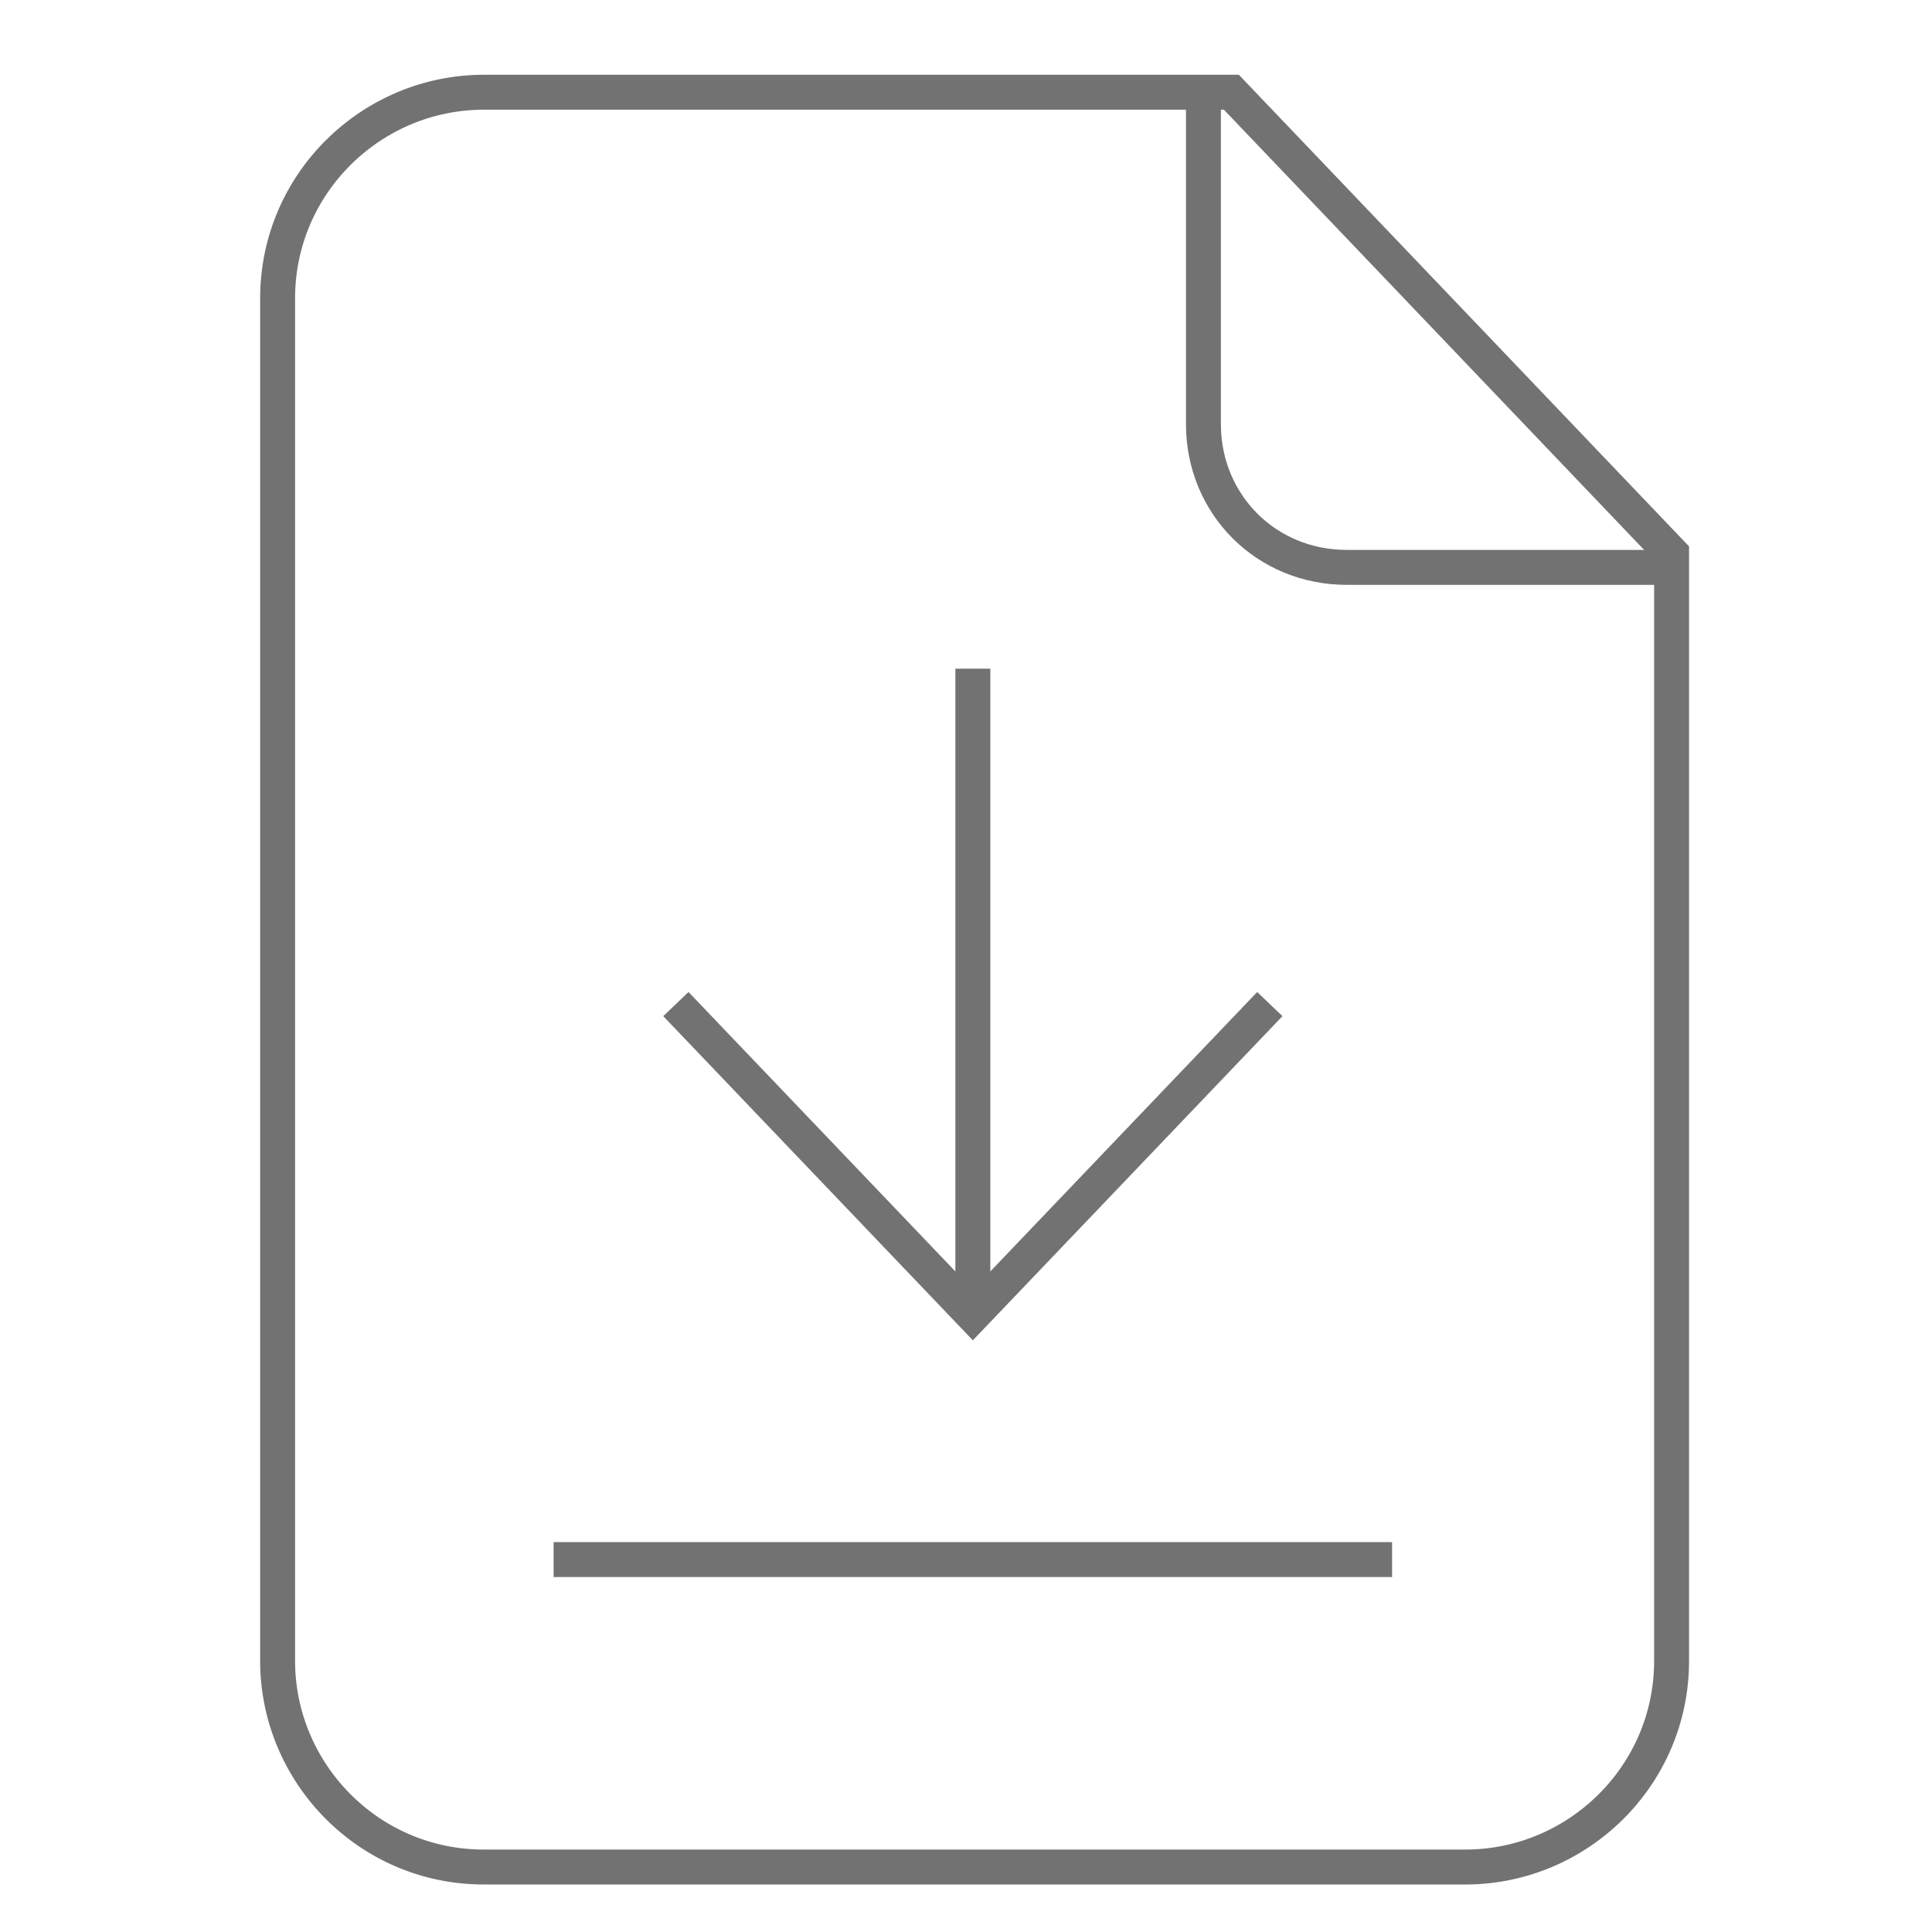 <?xml version="1.0" encoding="utf-8"?>
<!-- Generator: Adobe Illustrator 25.0.1, SVG Export Plug-In . SVG Version: 6.00 Build 0)  -->
<svg version="1.1" id="Layer_1" xmlns="http://www.w3.org/2000/svg" xmlns:xlink="http://www.w3.org/1999/xlink" x="0px" y="0px"
	 viewBox="0 0 55.3 55.3" style="enable-background:new 0 0 55.3 55.3;" xml:space="preserve">
<style type="text/css">
	.st0{fill:none;stroke:#727272;stroke-miterlimit:10;}
</style>
<g id="Group_544" transform="translate(-65.454 -11.56)">
	<path id="Path_1584" class="st0" d="M113.3,27.4v31.7c0,3.3-2.7,5.9-5.9,5.9H79.3c-3.3,0-5.9-2.7-5.9-5.9v-39
		c0-3.3,2.7-5.9,5.9-5.9h21.4L113.3,27.4z"/>
	<path id="Path_1585" class="st0" d="M99.9,14.2v9.5c0,2.3,1.8,4.1,4.1,4.1h9.3"/>
	<line id="Line_117" class="st0" x1="93.3" y1="30.7" x2="93.3" y2="49.3"/>
	<path id="Path_1586" class="st0" d="M84.8,40.3l8.5,8.9l8.5-8.9"/>
	<line id="Line_118" class="st0" x1="81.3" y1="56.2" x2="105.3" y2="56.2"/>
</g>
</svg>
